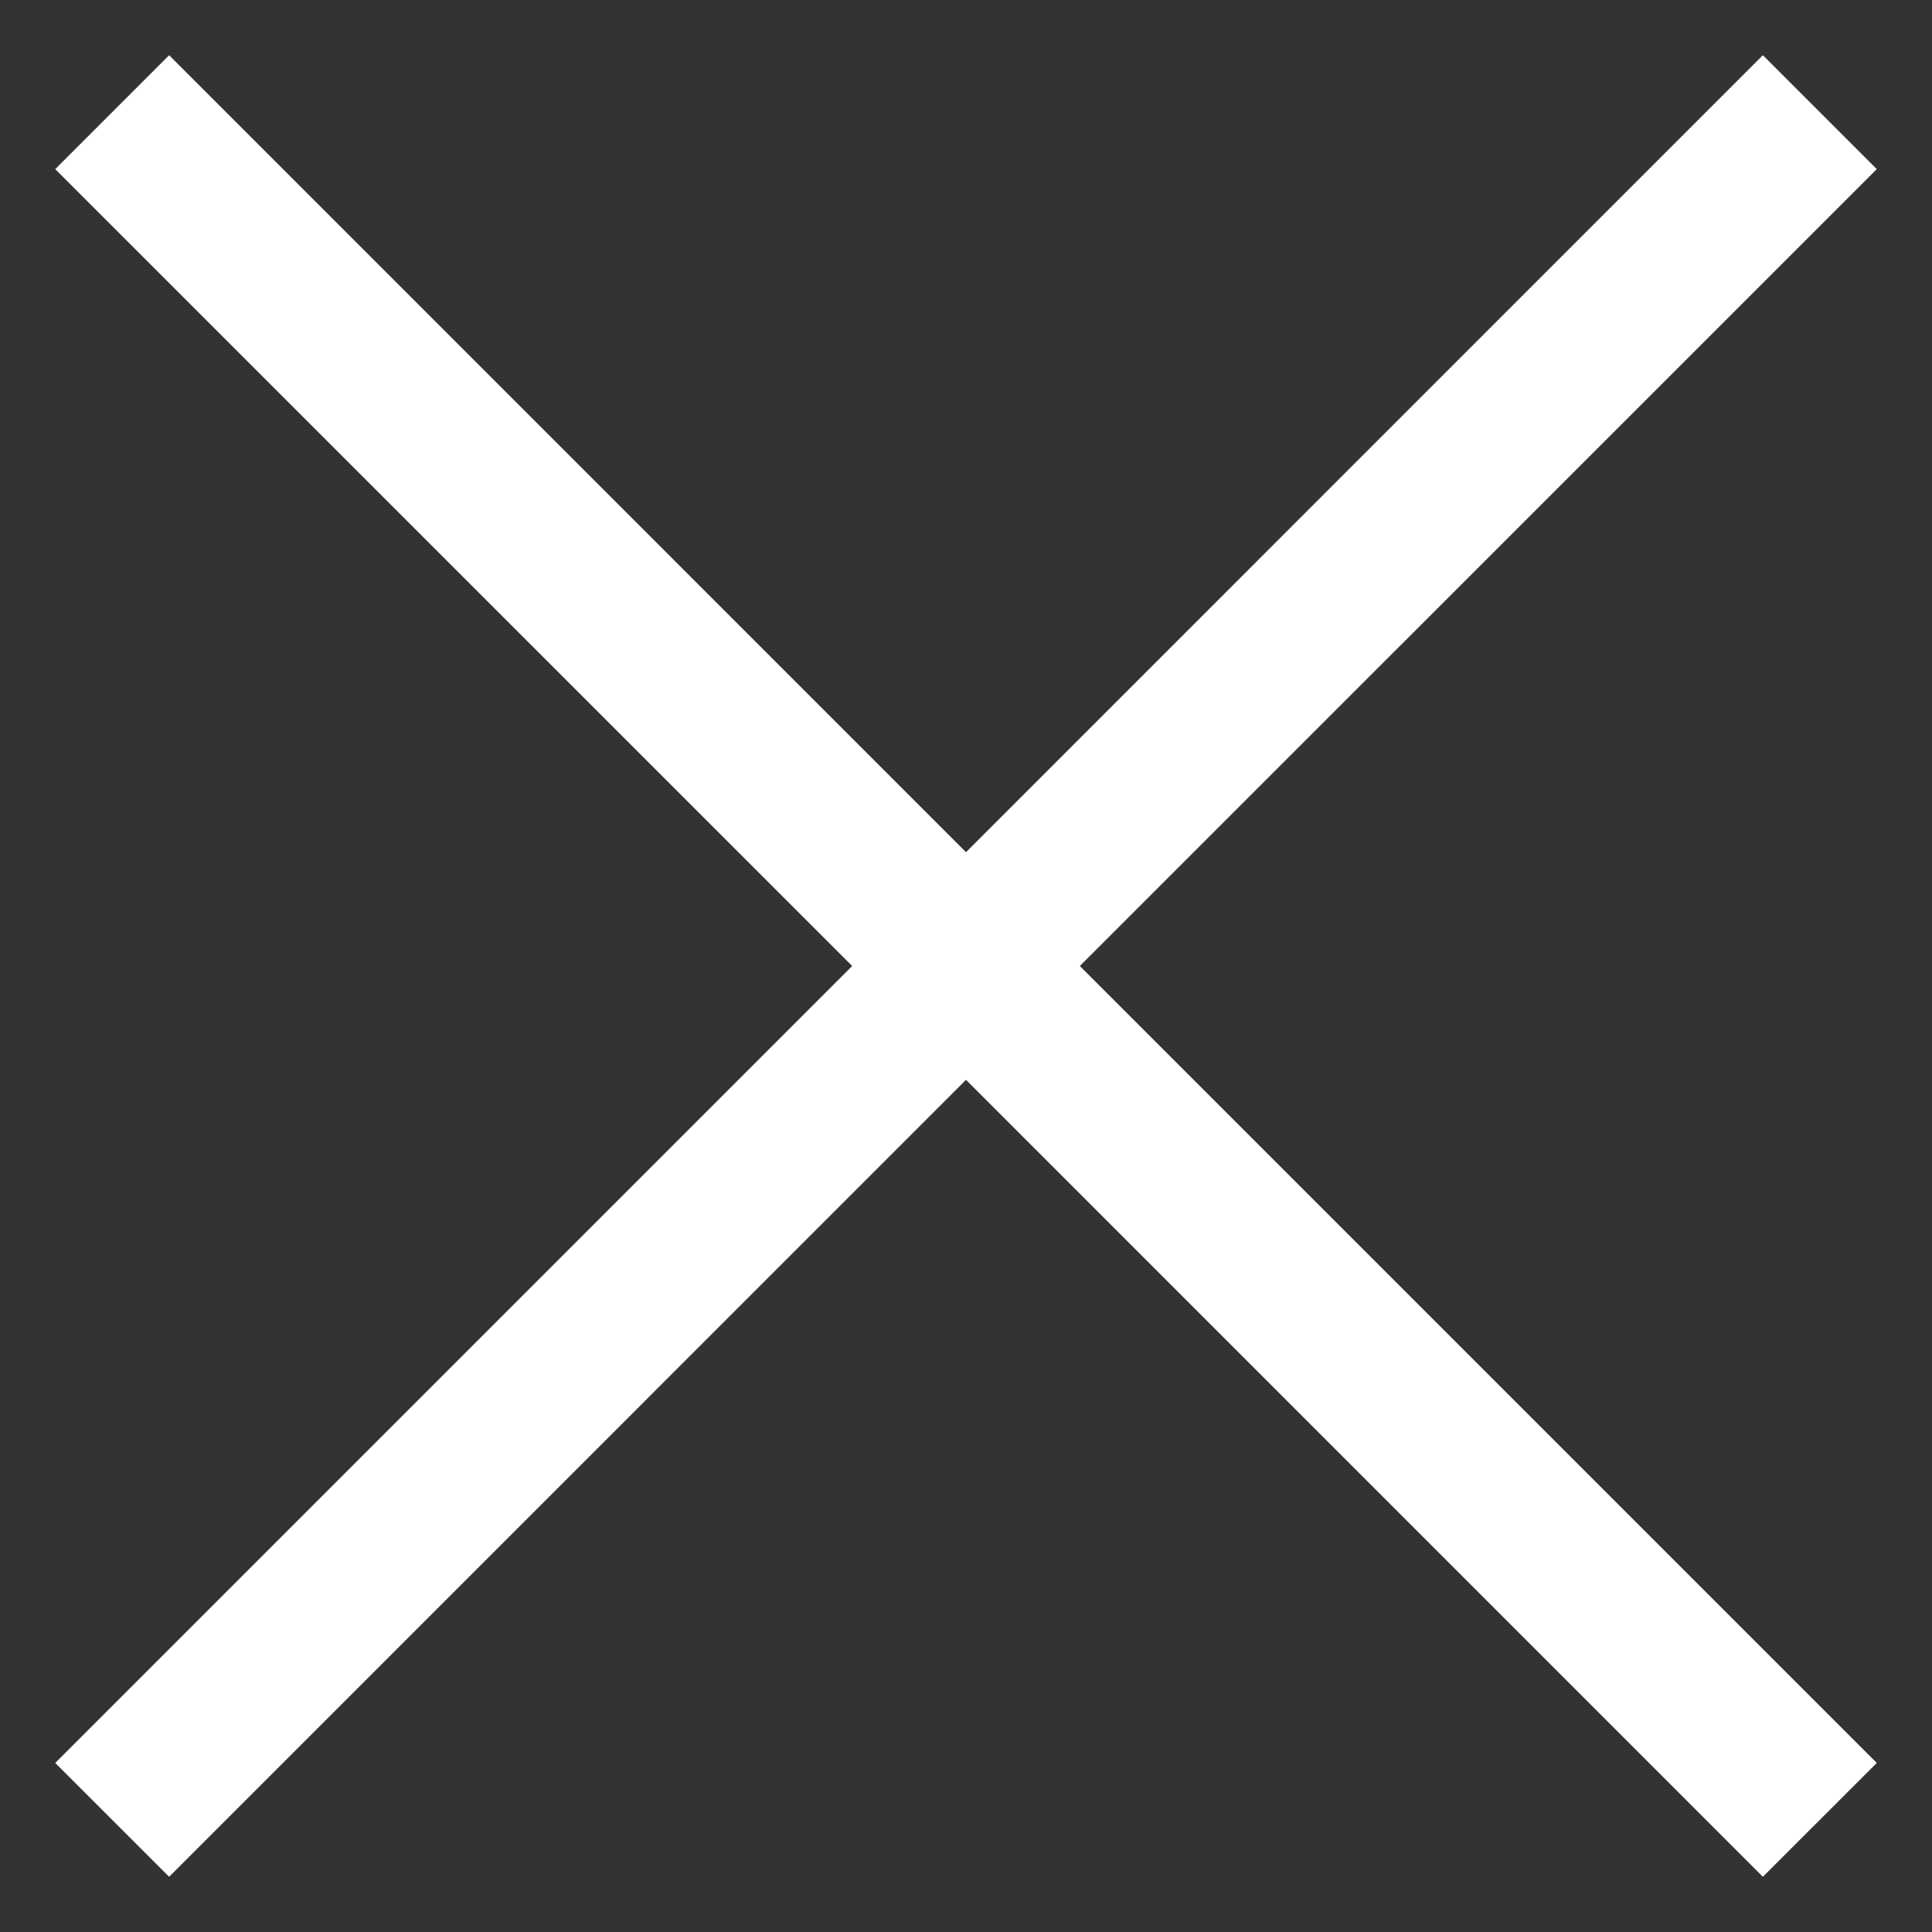 <?xml version="1.0" encoding="UTF-8"?> <svg xmlns="http://www.w3.org/2000/svg" width="24" height="24" viewBox="0 0 24 24" fill="none"><rect x="0" y="0" width="24" height="24" fill="#333333" stroke="none"/> <path fill-rule="evenodd" clip-rule="evenodd" d="M23.314 2.101L21.899 0.686L12 10.586L2.101 0.686L0.686 2.101L10.586 12L0.686 21.9L2.101 23.314L12 13.414L21.899 23.314L23.314 21.9L13.414 12L23.314 2.101Z" fill="white"></path> </svg> 